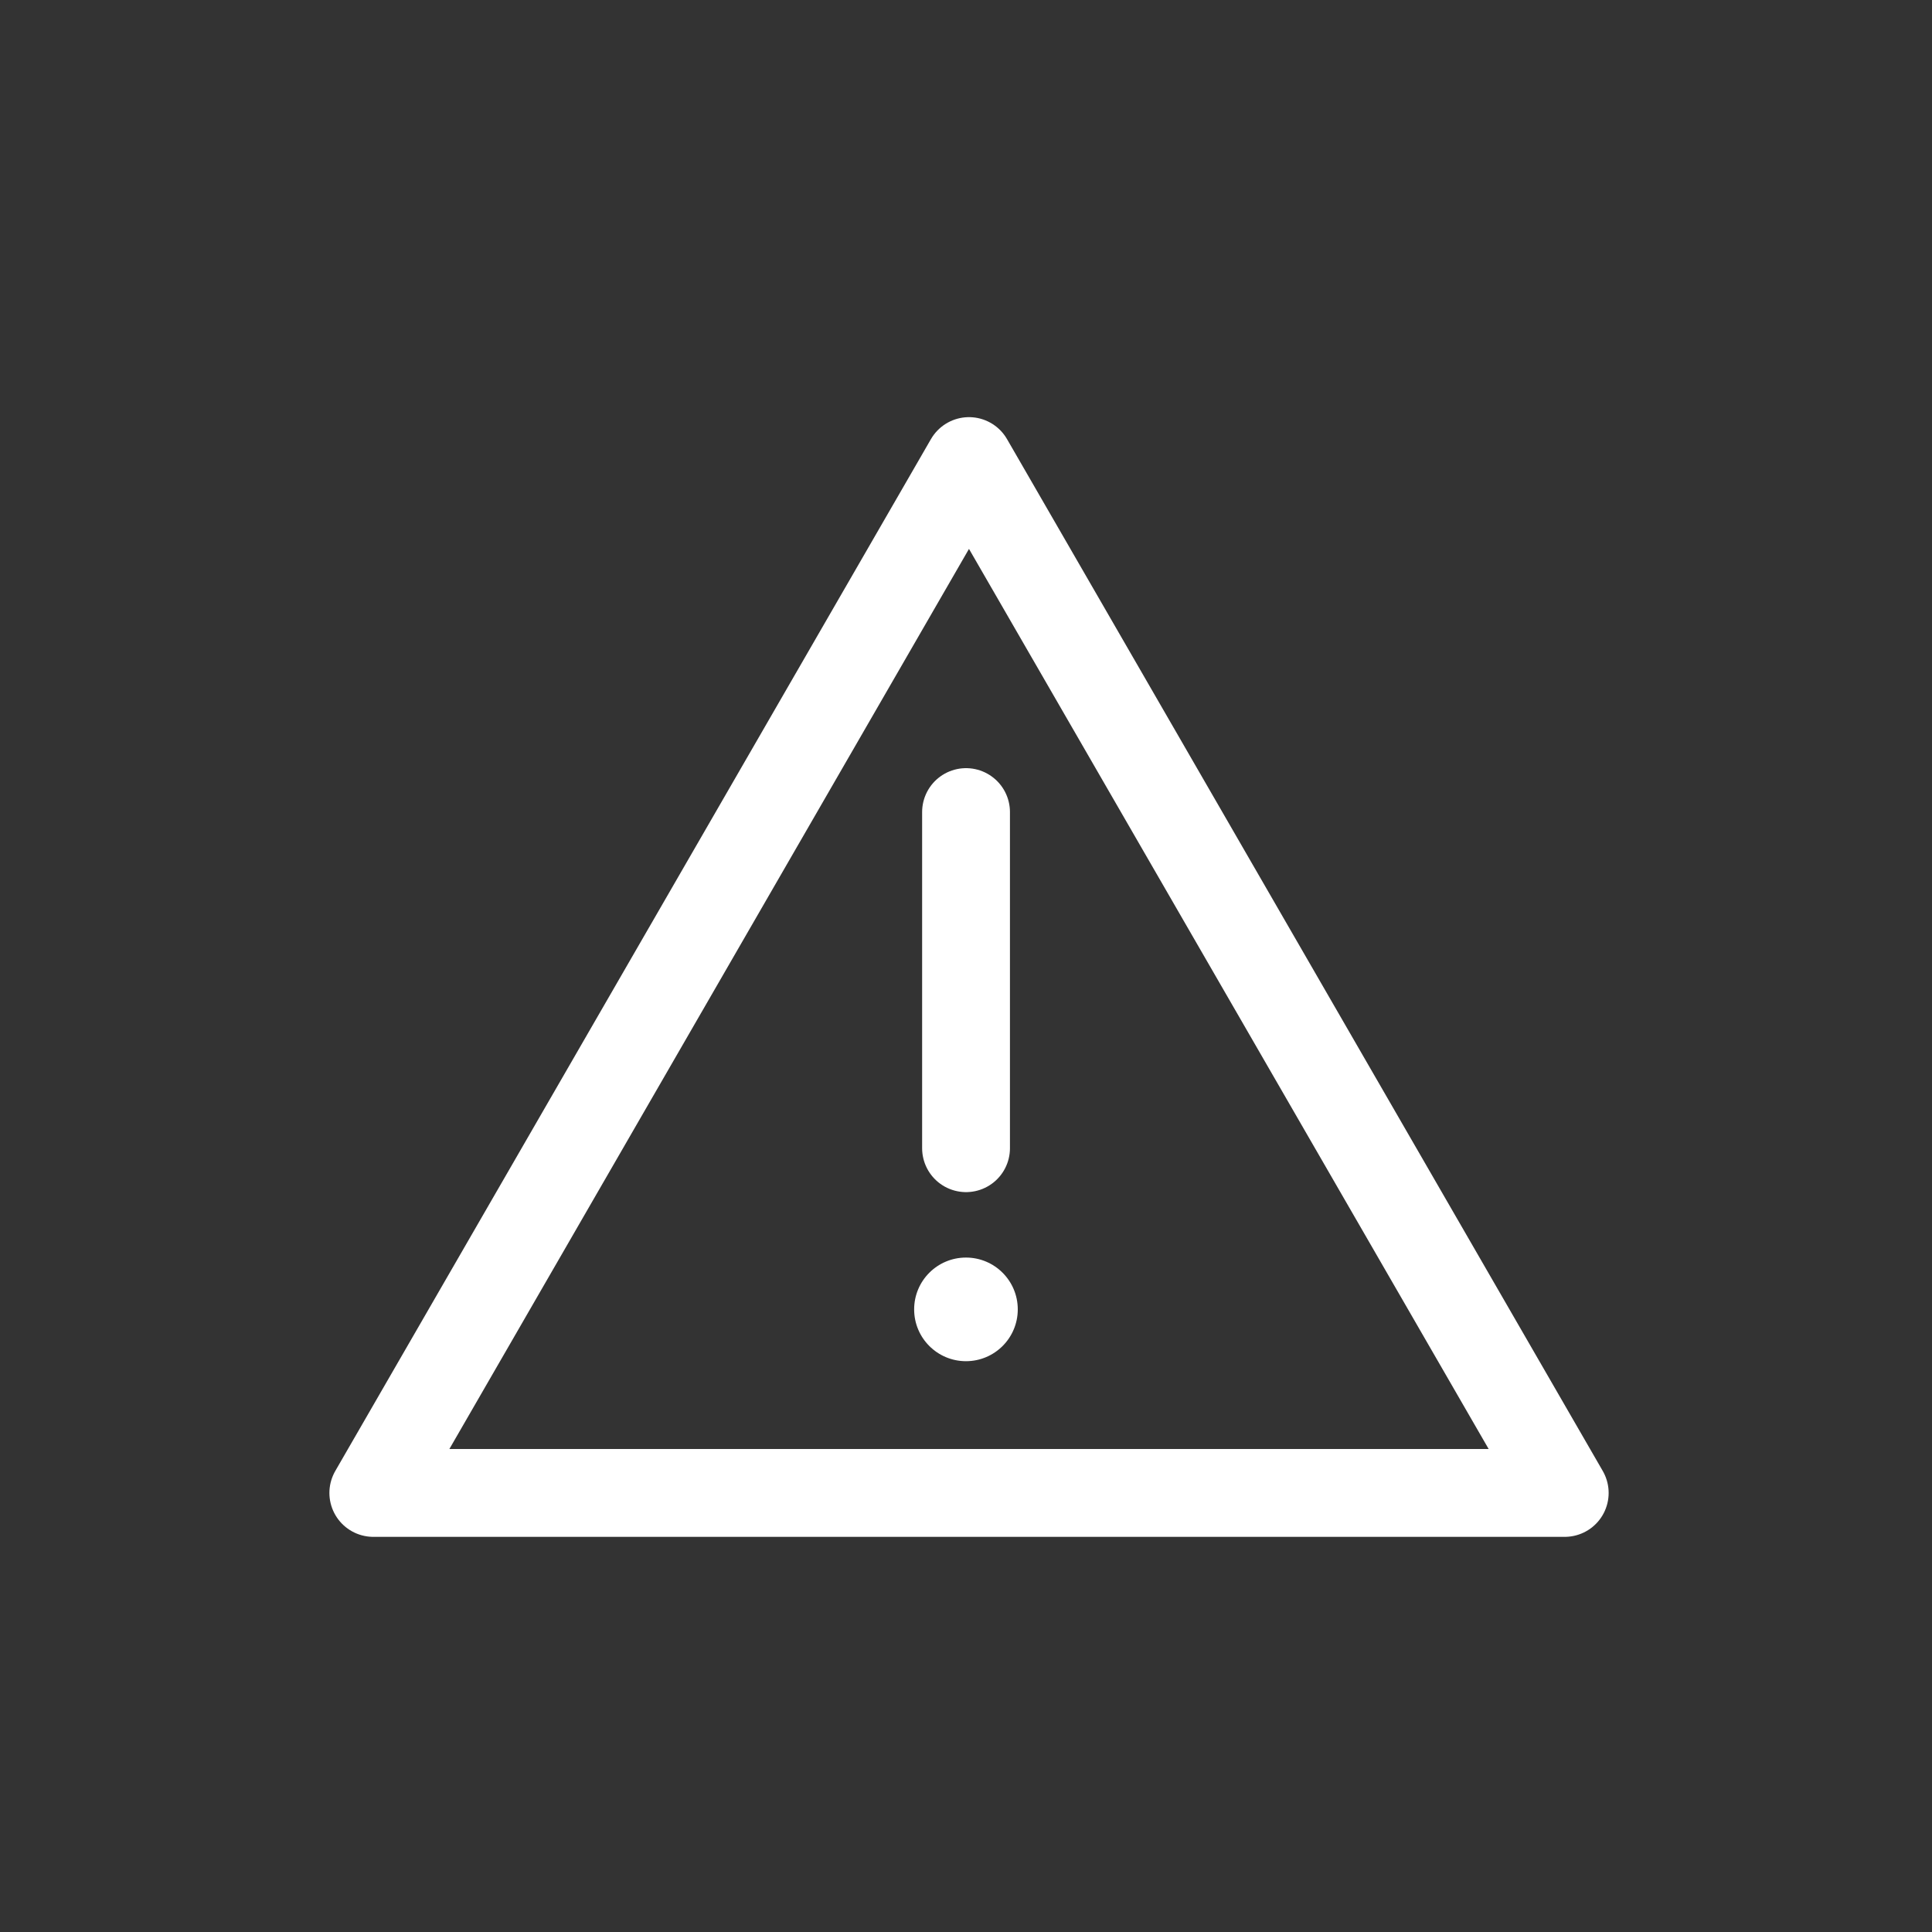 <svg id="Capa_1" data-name="Capa 1" xmlns="http://www.w3.org/2000/svg" viewBox="0 0 249.45 249.45"><rect x="0" y="0" width="249.45" height="249.45" fill="#333333" stroke="none"/><defs><style>.cls-1,.cls-2{fill:none;}.cls-2{stroke:#fff;stroke-linecap:round;stroke-linejoin:round;stroke-width:11.34px;}.cls-3{fill:#fff;}</style></defs><title>avis_legal_98_blanc</title><rect class="cls-1" x="0.14" y="8.5" width="249.45" height="249.45"/><rect class="cls-1" y="8.5" width="249.45" height="249.45"/><polygon class="cls-2" points="125.11 59.53 202.03 192.76 48.2 192.76 125.11 59.53"/><line class="cls-2" x1="124.73" y1="104.85" x2="124.73" y2="148.25"/><circle class="cls-3" cx="124.72" cy="169.06" r="6.69"/></svg>